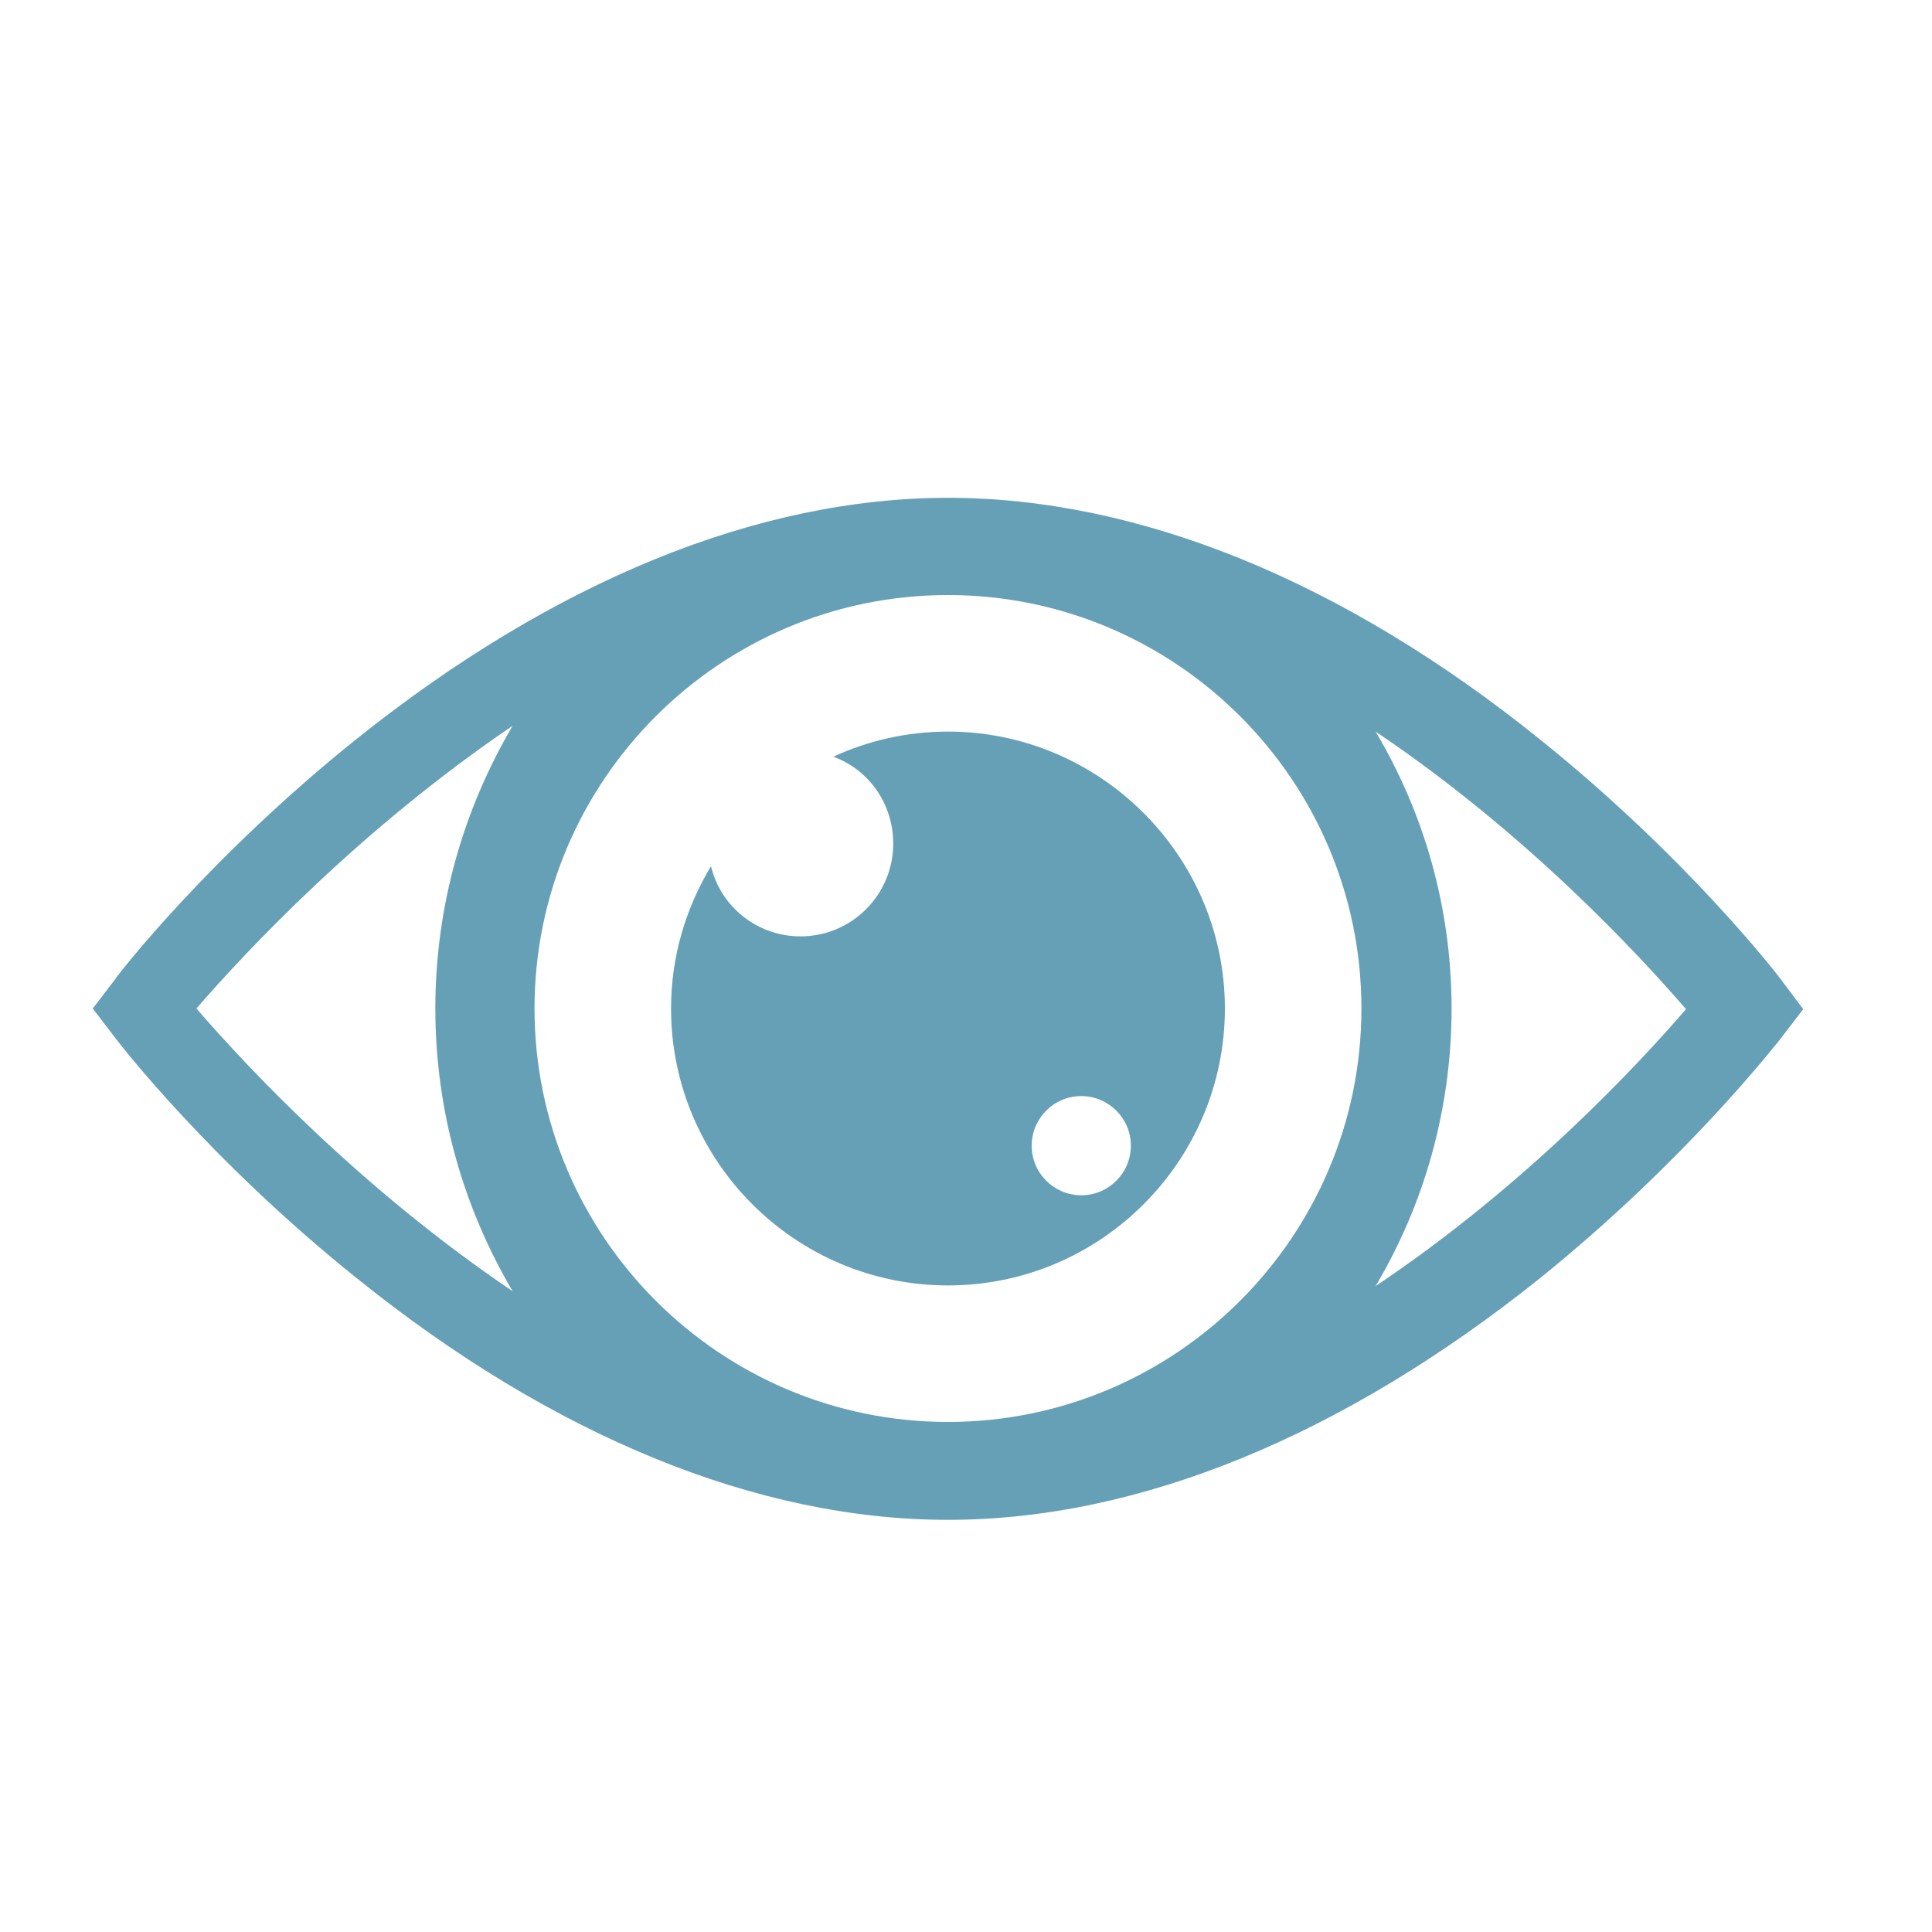 <?xml version="1.0" encoding="utf-8"?>
<!-- Generator: Adobe Illustrator 25.0.0, SVG Export Plug-In . SVG Version: 6.00 Build 0)  -->
<svg version="1.1" id="Layer_1" xmlns="http://www.w3.org/2000/svg" xmlns:xlink="http://www.w3.org/1999/xlink" x="0px" y="0px"
	 width="300px" height="300px" viewBox="0 0 300 300" style="enable-background:new 0 0 300 300;" xml:space="preserve">
<style type="text/css">
	.st0{fill:#66A0B7;}
</style>
<g>
	<path class="st0" d="M276.4,151.9c-0.6-0.8-14.6-18.9-37.3-37.1c-30.5-24.6-62.3-37.5-91.9-37.5s-61.3,13-91.9,37.5
		C32.6,133,18.5,151.1,18,151.9l-3.6,4.7l3.6,4.7c0.6,0.8,14.6,18.9,37.3,37.1C85.8,223,117.6,236,147.2,236s61.3-13,91.9-37.5
		c22.7-18.3,36.7-36.4,37.3-37.1l3.6-4.7L276.4,151.9z M147.2,220.8c-35.4,0-64.2-28.8-64.2-64.2c0-35.4,28.8-64.2,64.2-64.2
		s64.2,28.8,64.2,64.2C211.4,192,182.6,220.8,147.2,220.8z M30.5,156.6c7.7-8.9,25.5-27.9,49.1-43.9c-7.6,12.9-12,27.9-12,43.9
		c0,16,4.4,31,12,43.9C55.9,184.5,38.2,165.5,30.5,156.6z M213.6,199.7c7.5-12.6,11.8-27.4,11.8-43.1c0-15.7-4.3-30.4-11.8-43
		c23.2,15.6,40.6,34.3,48.2,43.1C254.3,165.4,236.9,184.1,213.6,199.7z"/>
	<path class="st0" d="M147.2,113.6c-6.3,0-12.4,1.4-17.8,3.9c5.5,2,9.3,7.3,9.3,13.5c0,7.9-6.4,14.4-14.4,14.4
		c-6.7,0-12.4-4.6-13.9-10.9c-3.9,6.5-6.2,14-6.2,22.1c0,23.7,19.3,43,43,43c23.7,0,43-19.3,43-43S170.8,113.6,147.2,113.6z
		 M167.9,185.6c-4.2,0-7.7-3.4-7.7-7.7c0-4.2,3.4-7.7,7.7-7.7c4.2,0,7.7,3.4,7.7,7.7C175.6,182.1,172.2,185.6,167.9,185.6z"/>
</g>
</svg>
